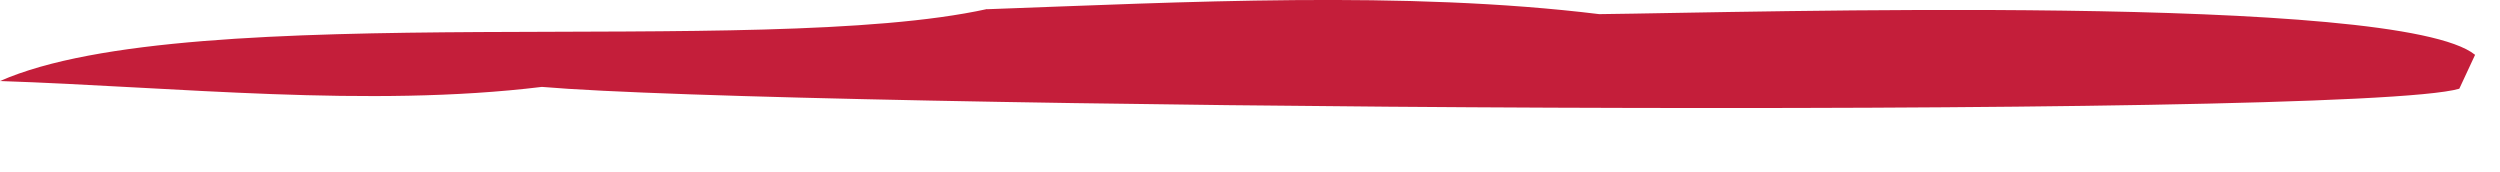 <?xml version="1.0" encoding="utf-8"?>
<svg xmlns="http://www.w3.org/2000/svg" fill="none" height="100%" overflow="visible" preserveAspectRatio="none" style="display: block;" viewBox="0 0 29 2" width="100%">
<path d="M11.45 0.107C13.722 0.025 16.298 -0.112 18.551 0.164C20.268 0.146 27.825 -0.083 28.711 0.636L28.528 1.029C27.28 1.399 9.117 1.253 6.286 1.008C4.274 1.253 2.03 1.008 0 0.94C2.233 -0.044 8.804 0.687 11.45 0.105V0.107Z" fill="#C41E3A" id="Vector"/>
</svg>